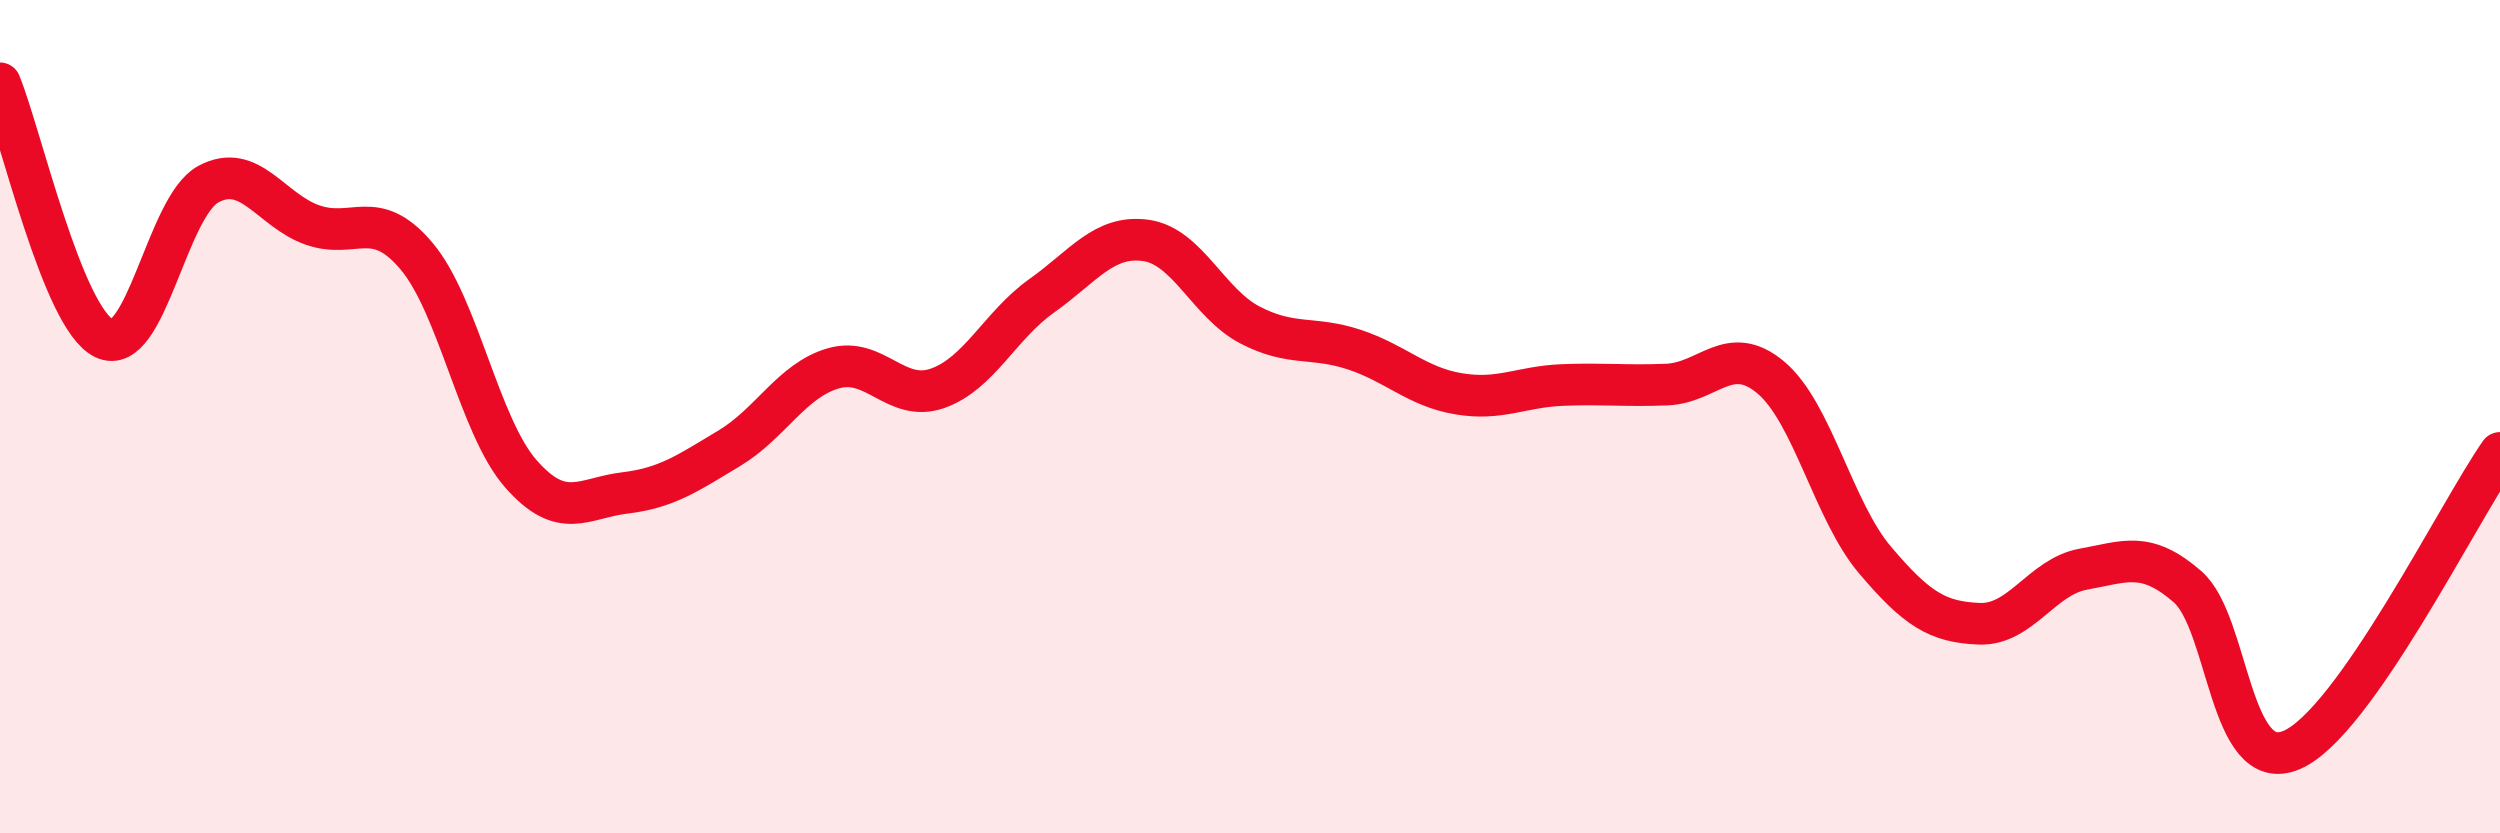 
    <svg width="60" height="20" viewBox="0 0 60 20" xmlns="http://www.w3.org/2000/svg">
      <path
        d="M 0,2 C 0.5,3.22 1.5,7.64 2.5,8.12 C 3.5,8.6 4,4.96 5,4.42 C 6,3.88 6.5,5.05 7.5,5.4 C 8.5,5.75 9,4.96 10,6.15 C 11,7.34 11.5,10.23 12.5,11.37 C 13.5,12.51 14,11.95 15,11.83 C 16,11.71 16.5,11.36 17.5,10.76 C 18.5,10.16 19,9.13 20,8.84 C 21,8.55 21.5,9.67 22.5,9.32 C 23.5,8.97 24,7.81 25,7.1 C 26,6.39 26.5,5.63 27.5,5.77 C 28.5,5.91 29,7.28 30,7.8 C 31,8.32 31.5,8.06 32.5,8.39 C 33.5,8.72 34,9.28 35,9.45 C 36,9.62 36.5,9.28 37.5,9.24 C 38.5,9.2 39,9.27 40,9.23 C 41,9.19 41.5,8.22 42.5,9.06 C 43.5,9.9 44,12.26 45,13.44 C 46,14.62 46.5,14.93 47.5,14.97 C 48.5,15.01 49,13.84 50,13.66 C 51,13.48 51.5,13.21 52.5,14.08 C 53.5,14.95 53.5,18.64 55,18 C 56.5,17.36 59,12.3 60,10.87L60 20L0 20Z"
        fill="#EB0A25"
        opacity="0.1"
        stroke-linecap="round"
        stroke-linejoin="round"
      />
      <path
        d="M 0,2 C 0.5,3.22 1.5,7.64 2.5,8.12 C 3.5,8.6 4,4.96 5,4.42 C 6,3.88 6.5,5.05 7.5,5.4 C 8.5,5.75 9,4.96 10,6.15 C 11,7.34 11.5,10.23 12.5,11.37 C 13.5,12.51 14,11.95 15,11.83 C 16,11.71 16.5,11.36 17.5,10.76 C 18.5,10.16 19,9.13 20,8.84 C 21,8.55 21.5,9.67 22.5,9.32 C 23.5,8.97 24,7.81 25,7.1 C 26,6.39 26.5,5.63 27.5,5.77 C 28.5,5.91 29,7.28 30,7.8 C 31,8.32 31.5,8.06 32.5,8.39 C 33.5,8.72 34,9.28 35,9.45 C 36,9.62 36.5,9.28 37.5,9.24 C 38.5,9.2 39,9.27 40,9.23 C 41,9.19 41.5,8.22 42.5,9.06 C 43.5,9.9 44,12.26 45,13.44 C 46,14.62 46.5,14.93 47.5,14.97 C 48.5,15.01 49,13.84 50,13.66 C 51,13.48 51.5,13.21 52.5,14.08 C 53.5,14.95 53.5,18.64 55,18 C 56.5,17.36 59,12.3 60,10.87"
        stroke="#EB0A25"
        stroke-width="1"
        fill="none"
        stroke-linecap="round"
        stroke-linejoin="round"
      />
    </svg>
  